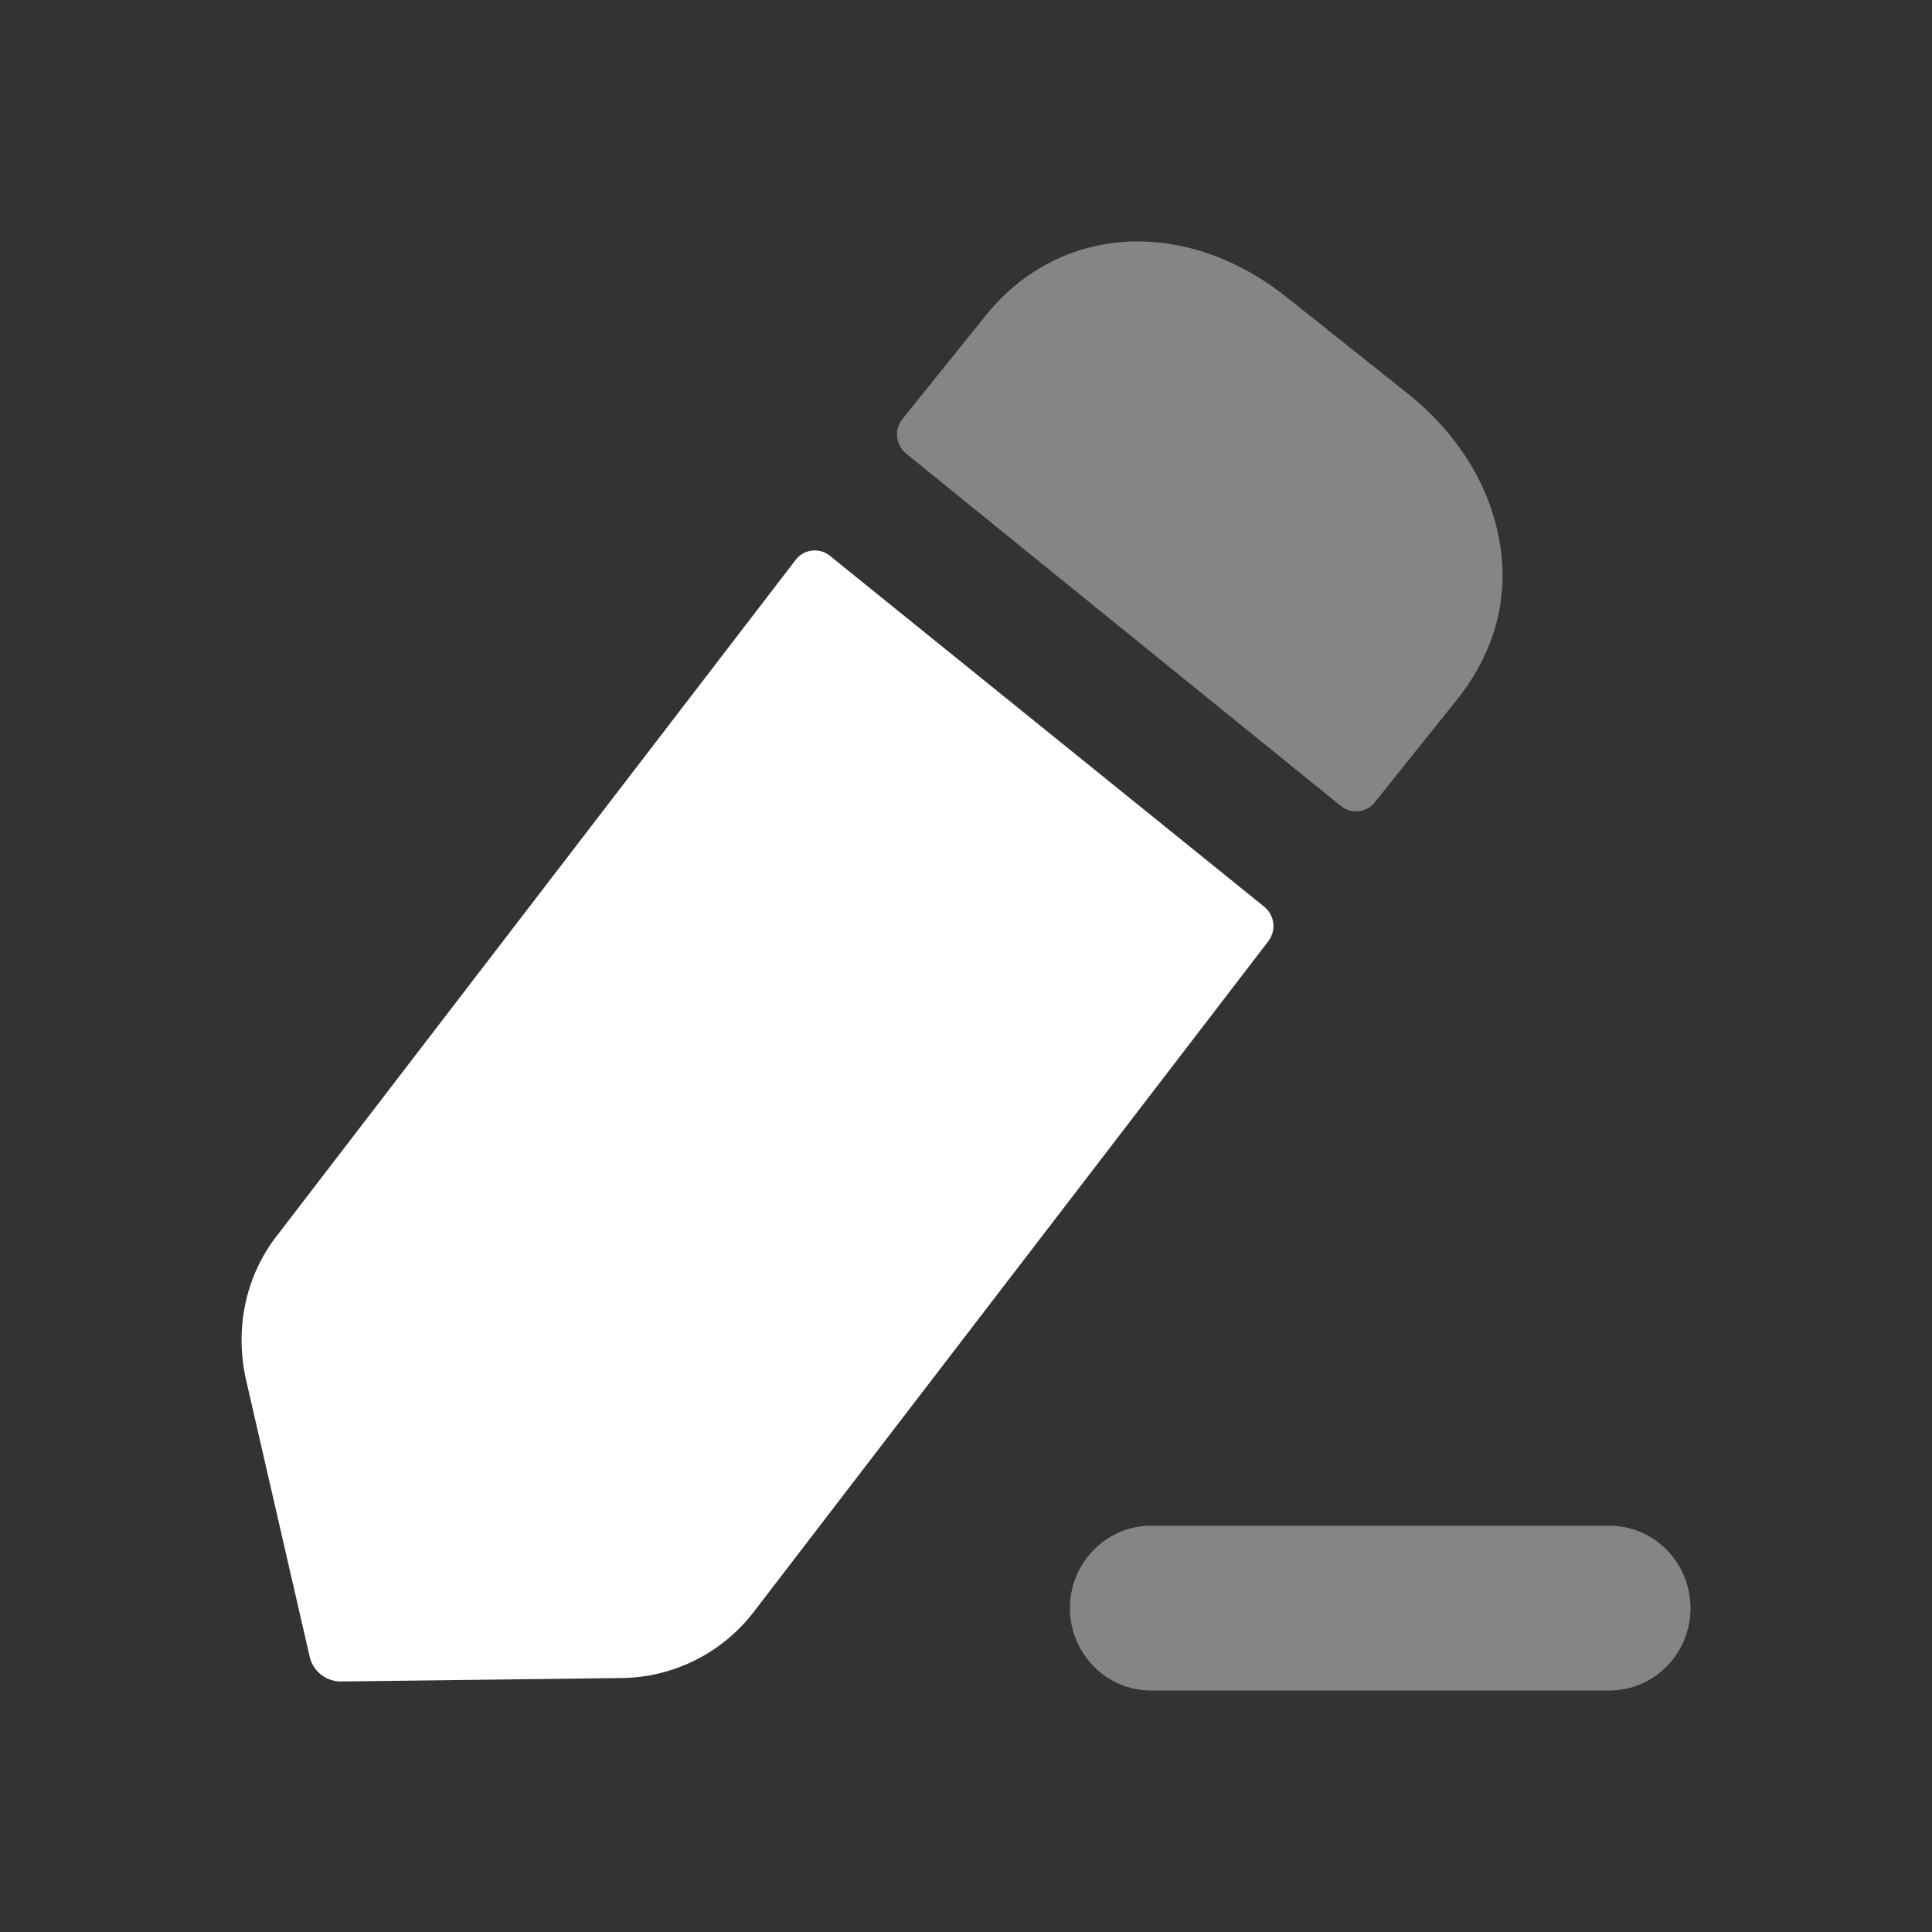 <svg xmlns="http://www.w3.org/2000/svg" width="24" height="24" fill="none"><rect width="100%" height="100%" fill="#333333" stroke="none"/><g fill="#fff"><path d="M19.993 18.953h-5.695c-.555 0-1.007.46-1.007 1.024 0 .565.452 1.023 1.007 1.023h5.695c.555 0 1.007-.458 1.007-1.023s-.452-1.024-1.007-1.024" opacity=".4"/><path d="m10.309 6.904 5.396 4.36a.31.31 0 0 1 .05.429L9.36 20.028a2.1 2.1 0 0 1-1.63.817l-3.492.043a.398.398 0 0 1-.392-.312l-.793-3.45c-.138-.635 0-1.29.402-1.795l6.429-8.376a.3.3 0 0 1 .426-.051"/><path d="m18.12 8.665-1.04 1.299a.298.298 0 0 1-.423.048c-1.265-1.023-4.503-3.65-5.401-4.377a.308.308 0 0 1-.044-.432l1.003-1.246c.91-1.172 2.498-1.28 3.778-.258l1.471 1.172c.603.473 1.006 1.096 1.143 1.752.159.721-.01 1.43-.487 2.042" opacity=".4"/></g></svg>